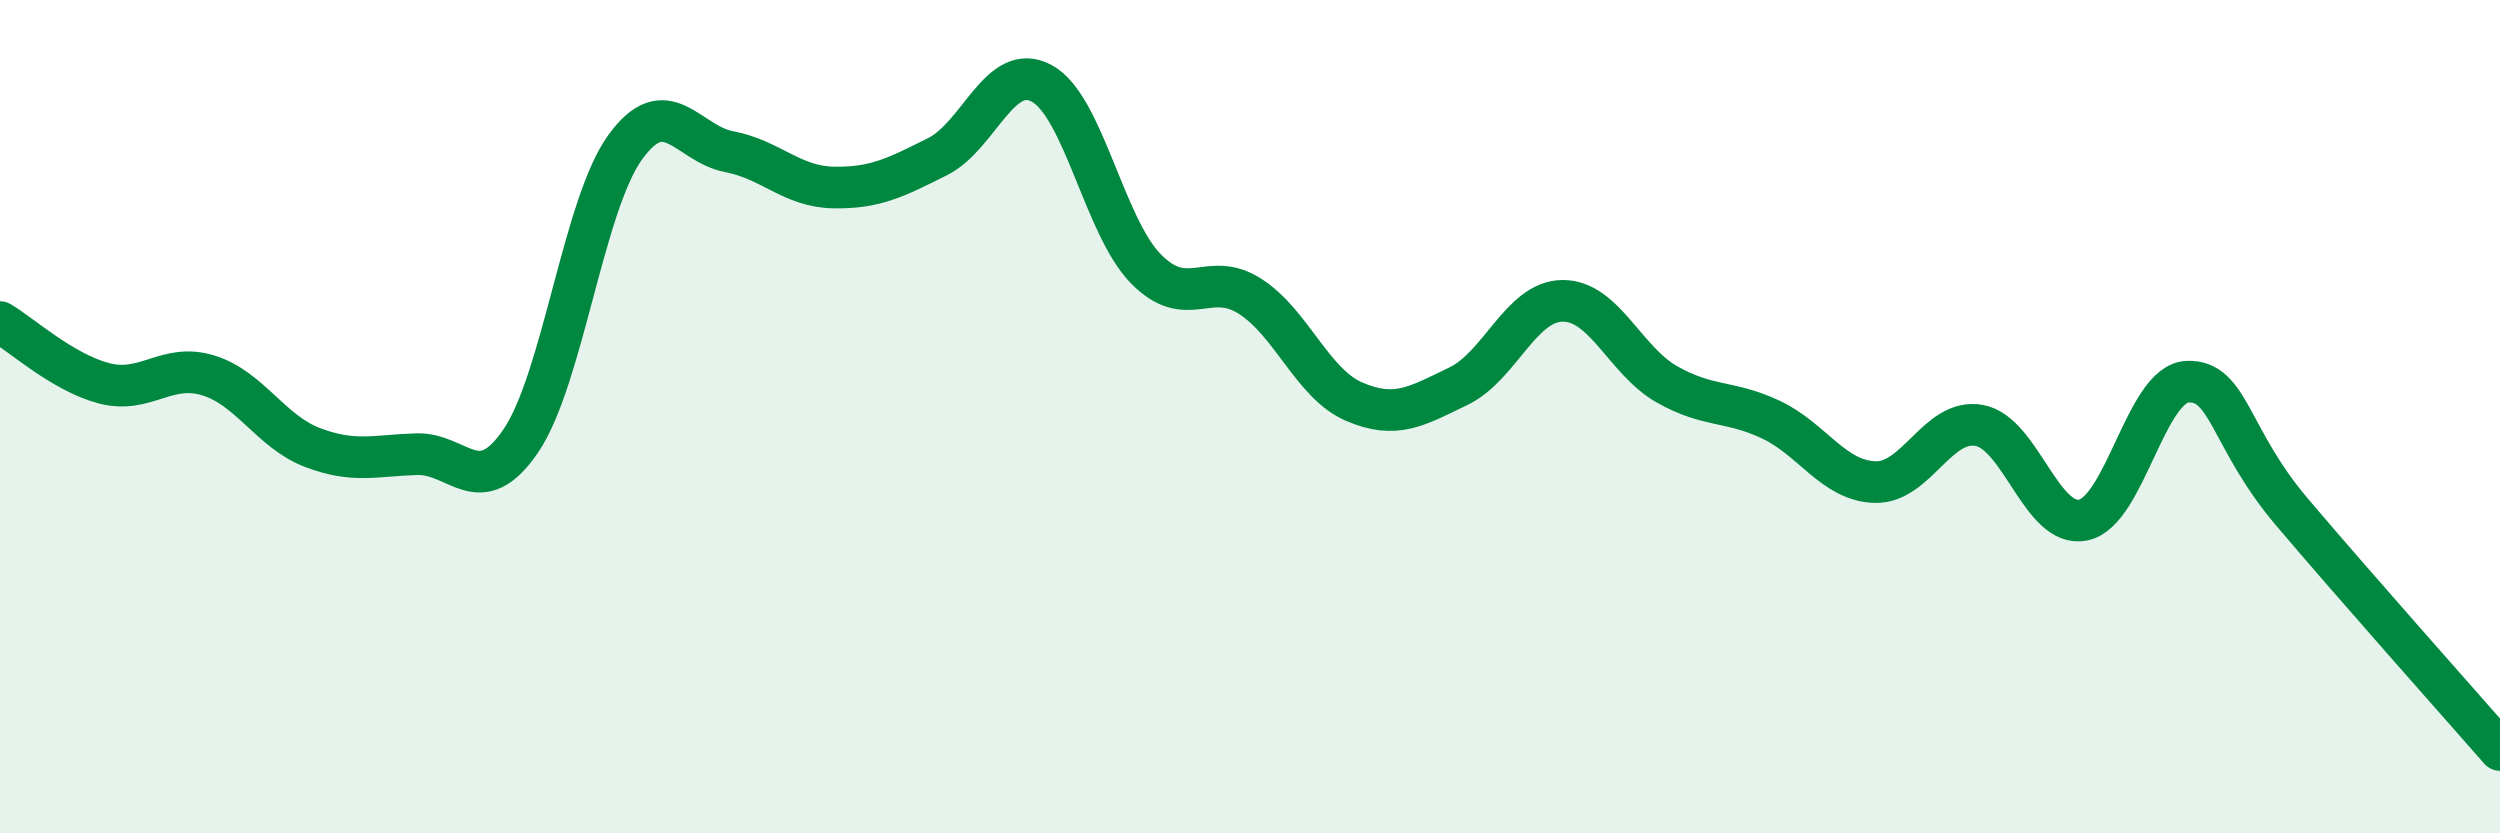 
    <svg width="60" height="20" viewBox="0 0 60 20" xmlns="http://www.w3.org/2000/svg">
      <path
        d="M 0,7.73 C 0.5,8.02 1.5,8.94 2.5,9.2 C 3.5,9.46 4,8.7 5,9.01 C 6,9.32 6.5,10.36 7.5,10.74 C 8.5,11.12 9,10.93 10,10.9 C 11,10.87 11.5,12.05 12.5,10.58 C 13.5,9.11 14,4.93 15,3.54 C 16,2.15 16.5,3.45 17.5,3.64 C 18.5,3.83 19,4.48 20,4.5 C 21,4.52 21.5,4.26 22.5,3.76 C 23.5,3.26 24,1.46 25,2 C 26,2.54 26.5,5.43 27.5,6.45 C 28.5,7.47 29,6.47 30,7.11 C 31,7.75 31.5,9.21 32.5,9.64 C 33.5,10.07 34,9.75 35,9.27 C 36,8.79 36.5,7.23 37.5,7.22 C 38.5,7.21 39,8.65 40,9.22 C 41,9.79 41.5,9.6 42.5,10.07 C 43.5,10.54 44,11.54 45,11.57 C 46,11.6 46.5,10.03 47.5,10.21 C 48.5,10.39 49,12.69 50,12.48 C 51,12.27 51.5,9.2 52.5,9.16 C 53.5,9.12 53.5,10.51 55,12.28 C 56.5,14.05 59,16.86 60,18L60 20L0 20Z"
        fill="#008740"
        opacity="0.1"
        stroke-linecap="round"
        stroke-linejoin="round"
      />
      <path
        d="M 0,7.73 C 0.5,8.02 1.5,8.94 2.5,9.2 C 3.5,9.46 4,8.7 5,9.01 C 6,9.32 6.5,10.36 7.5,10.74 C 8.5,11.12 9,10.93 10,10.9 C 11,10.87 11.5,12.05 12.5,10.58 C 13.5,9.11 14,4.93 15,3.54 C 16,2.15 16.5,3.45 17.5,3.64 C 18.5,3.83 19,4.48 20,4.5 C 21,4.52 21.5,4.26 22.5,3.76 C 23.5,3.26 24,1.46 25,2 C 26,2.54 26.5,5.43 27.5,6.45 C 28.5,7.47 29,6.47 30,7.11 C 31,7.75 31.5,9.21 32.5,9.64 C 33.5,10.07 34,9.75 35,9.27 C 36,8.79 36.5,7.23 37.5,7.22 C 38.5,7.21 39,8.65 40,9.22 C 41,9.79 41.5,9.6 42.5,10.07 C 43.5,10.54 44,11.54 45,11.57 C 46,11.6 46.5,10.03 47.5,10.21 C 48.5,10.39 49,12.69 50,12.48 C 51,12.27 51.5,9.2 52.5,9.16 C 53.5,9.12 53.5,10.51 55,12.28 C 56.5,14.05 59,16.86 60,18"
        stroke="#008740"
        stroke-width="1"
        fill="none"
        stroke-linecap="round"
        stroke-linejoin="round"
      />
    </svg>
  